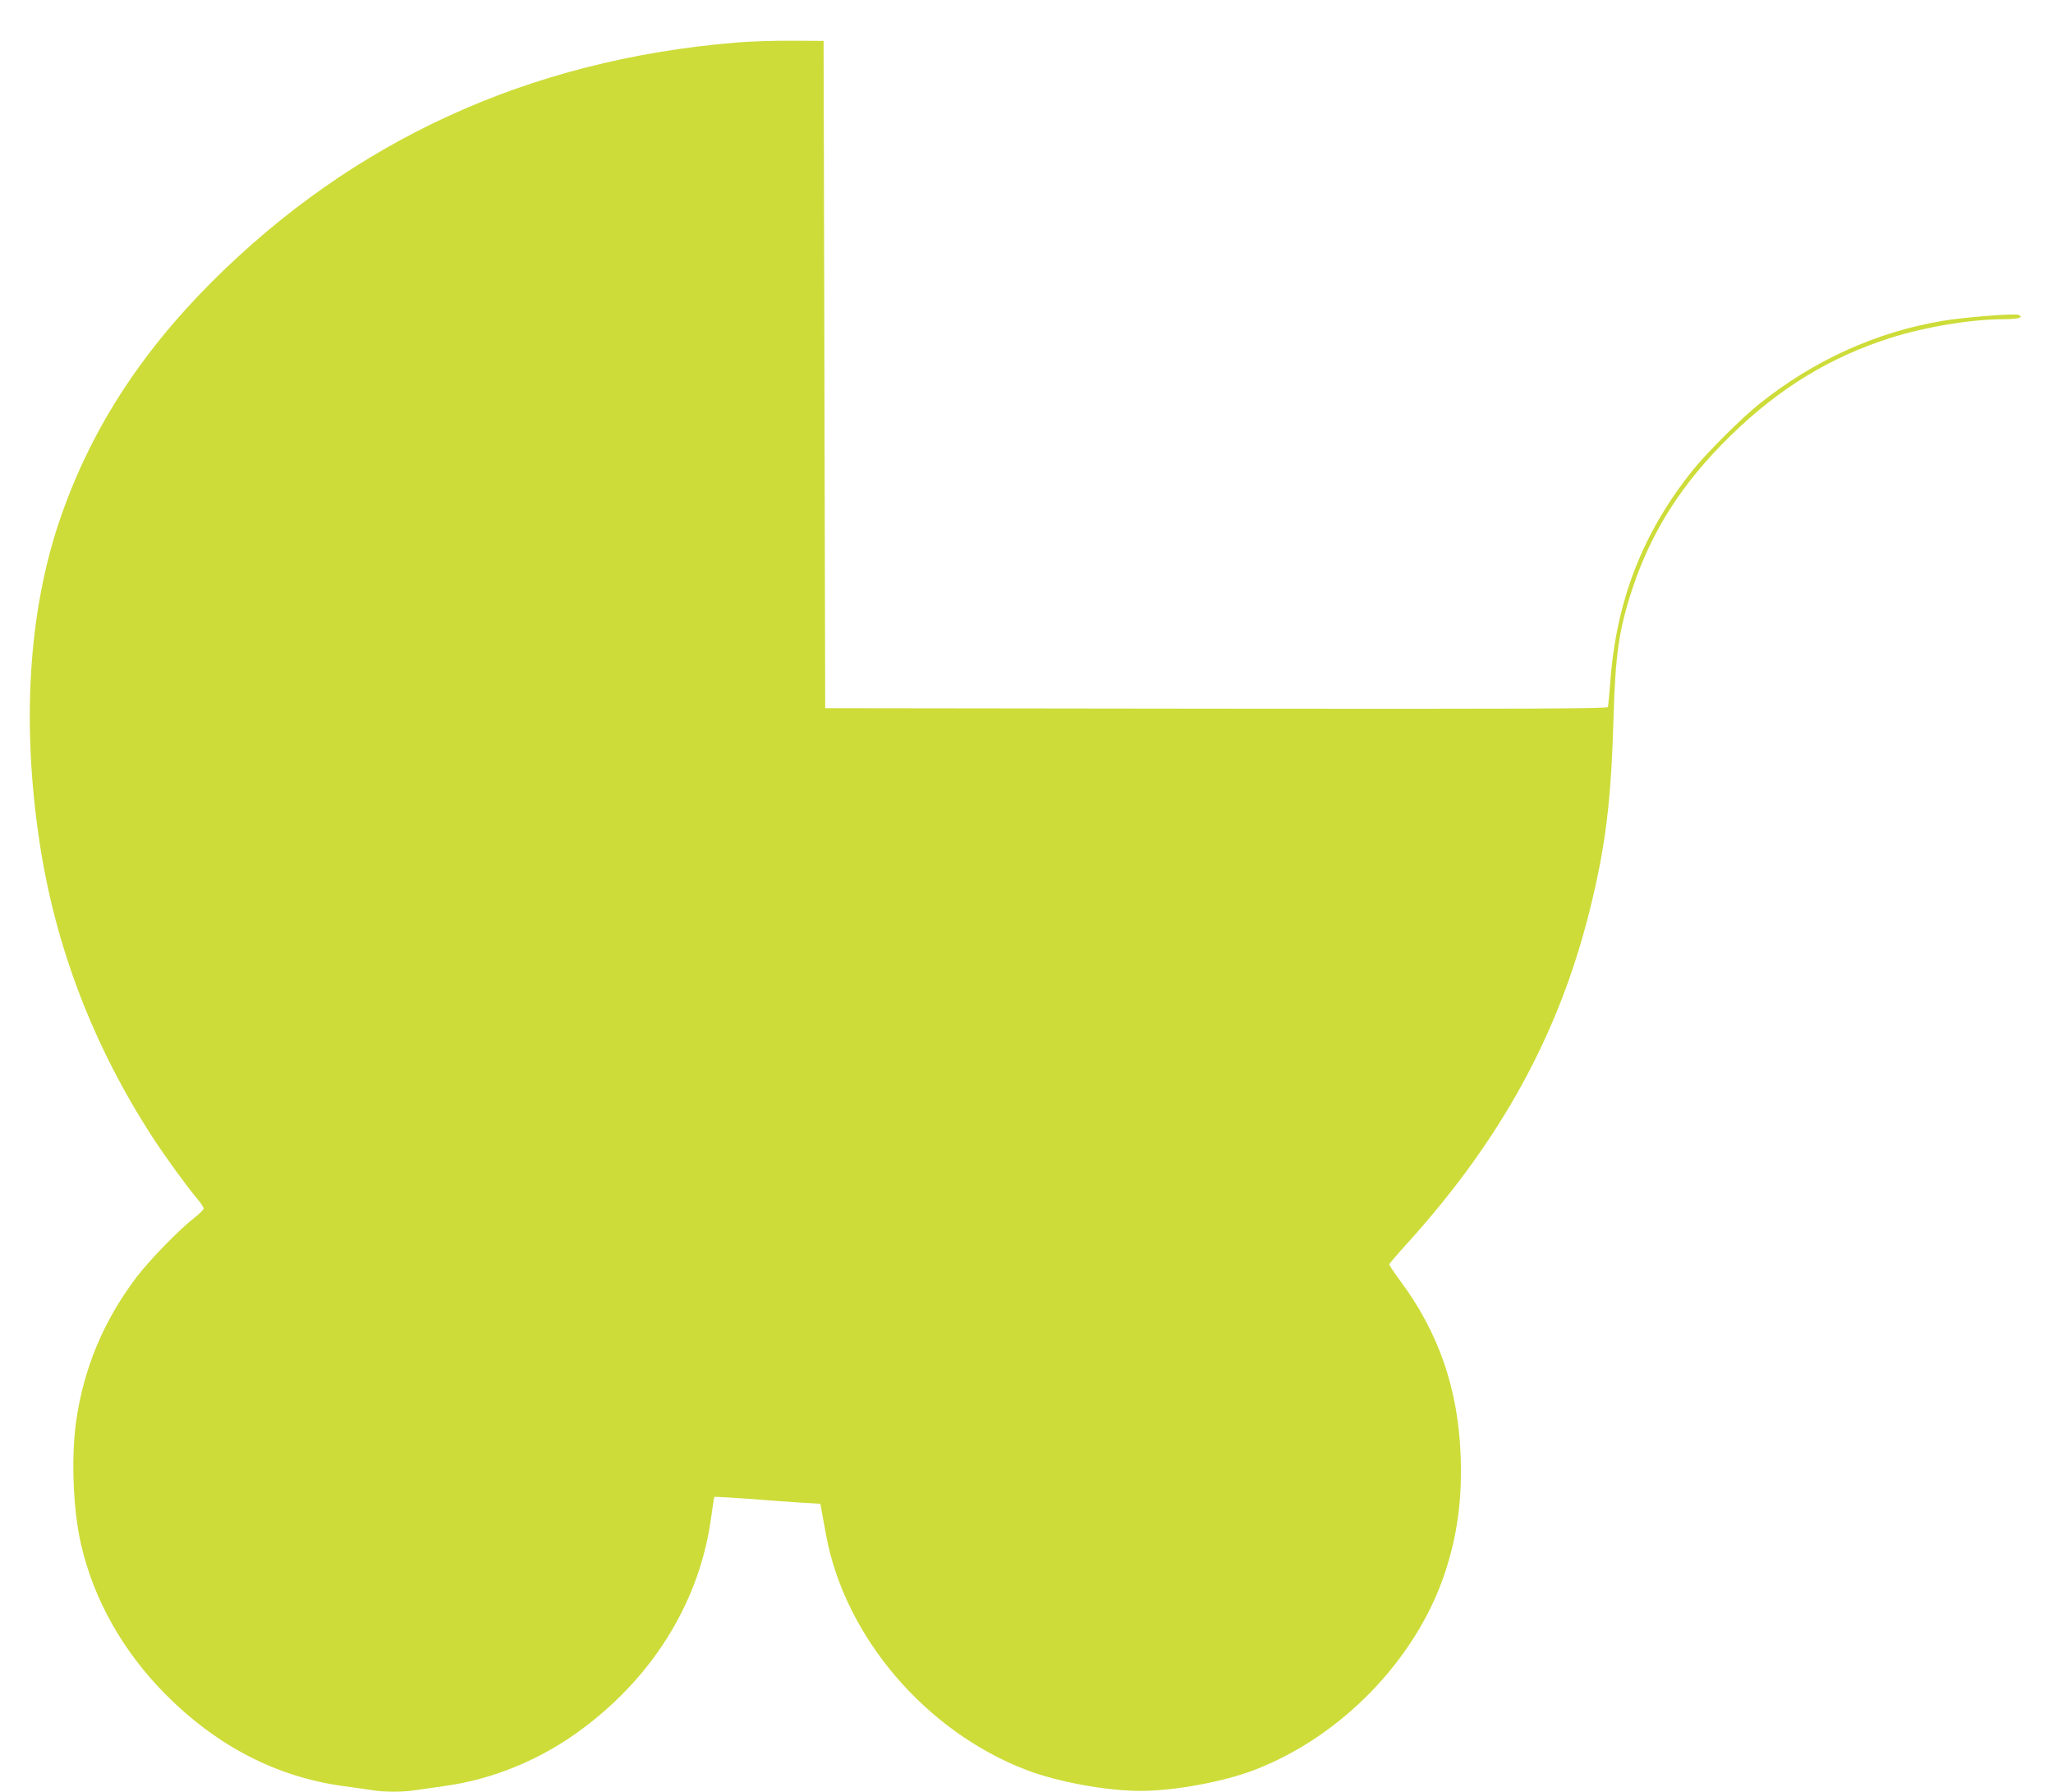 <?xml version="1.0" standalone="no"?>
<!DOCTYPE svg PUBLIC "-//W3C//DTD SVG 20010904//EN"
 "http://www.w3.org/TR/2001/REC-SVG-20010904/DTD/svg10.dtd">
<svg version="1.0" xmlns="http://www.w3.org/2000/svg"
 width="1280pt" height="1117pt" viewBox="0 0 1280 1117"
 preserveAspectRatio="xMidYMid meet">
<g transform="translate(0,1117) scale(0.1,-0.1)"
fill="#cddc39" stroke="none">
<path d="M4582 10904 c-1285 -108 -2379 -609 -3263 -1493 -458 -459 -766 -944
-953 -1502 -188 -563 -230 -1250 -121 -1979 98 -660 338 -1285 711 -1857 74
-114 209 -300 278 -382 20 -23 36 -49 36 -55 0 -7 -28 -35 -63 -62 -94 -74
-273 -258 -355 -365 -206 -272 -331 -570 -378 -905 -31 -225 -18 -548 31 -761
79 -345 262 -670 530 -939 320 -321 691 -512 1105 -569 63 -8 143 -20 176 -25
78 -13 200 -13 278 0 33 5 115 17 181 26 303 42 605 167 861 360 448 335 731
804 799 1322 9 64 17 117 19 120 2 2 98 -4 213 -12 114 -9 262 -20 328 -24
l120 -7 7 -40 c4 -22 17 -91 28 -153 116 -634 621 -1227 1251 -1467 193 -74
498 -130 709 -130 211 0 516 56 709 130 545 208 1013 693 1191 1233 77 235
106 453 97 722 -15 421 -137 773 -379 1098 -38 51 -68 96 -66 101 2 5 53 65
115 133 581 643 940 1298 1132 2063 101 404 136 685 151 1210 11 394 34 549
116 800 120 364 313 666 616 961 303 295 620 489 1000 609 215 68 501 115 700
115 91 0 131 12 92 27 -26 10 -342 -15 -477 -38 -412 -70 -799 -246 -1137
-516 -106 -84 -325 -302 -410 -407 -315 -389 -483 -818 -520 -1326 -6 -80 -13
-151 -15 -158 -4 -10 -497 -12 -2442 -10 l-2438 3 -5 2080 -5 2080 -195 1
c-107 1 -269 -4 -358 -12z"/>
</g>
</svg>

